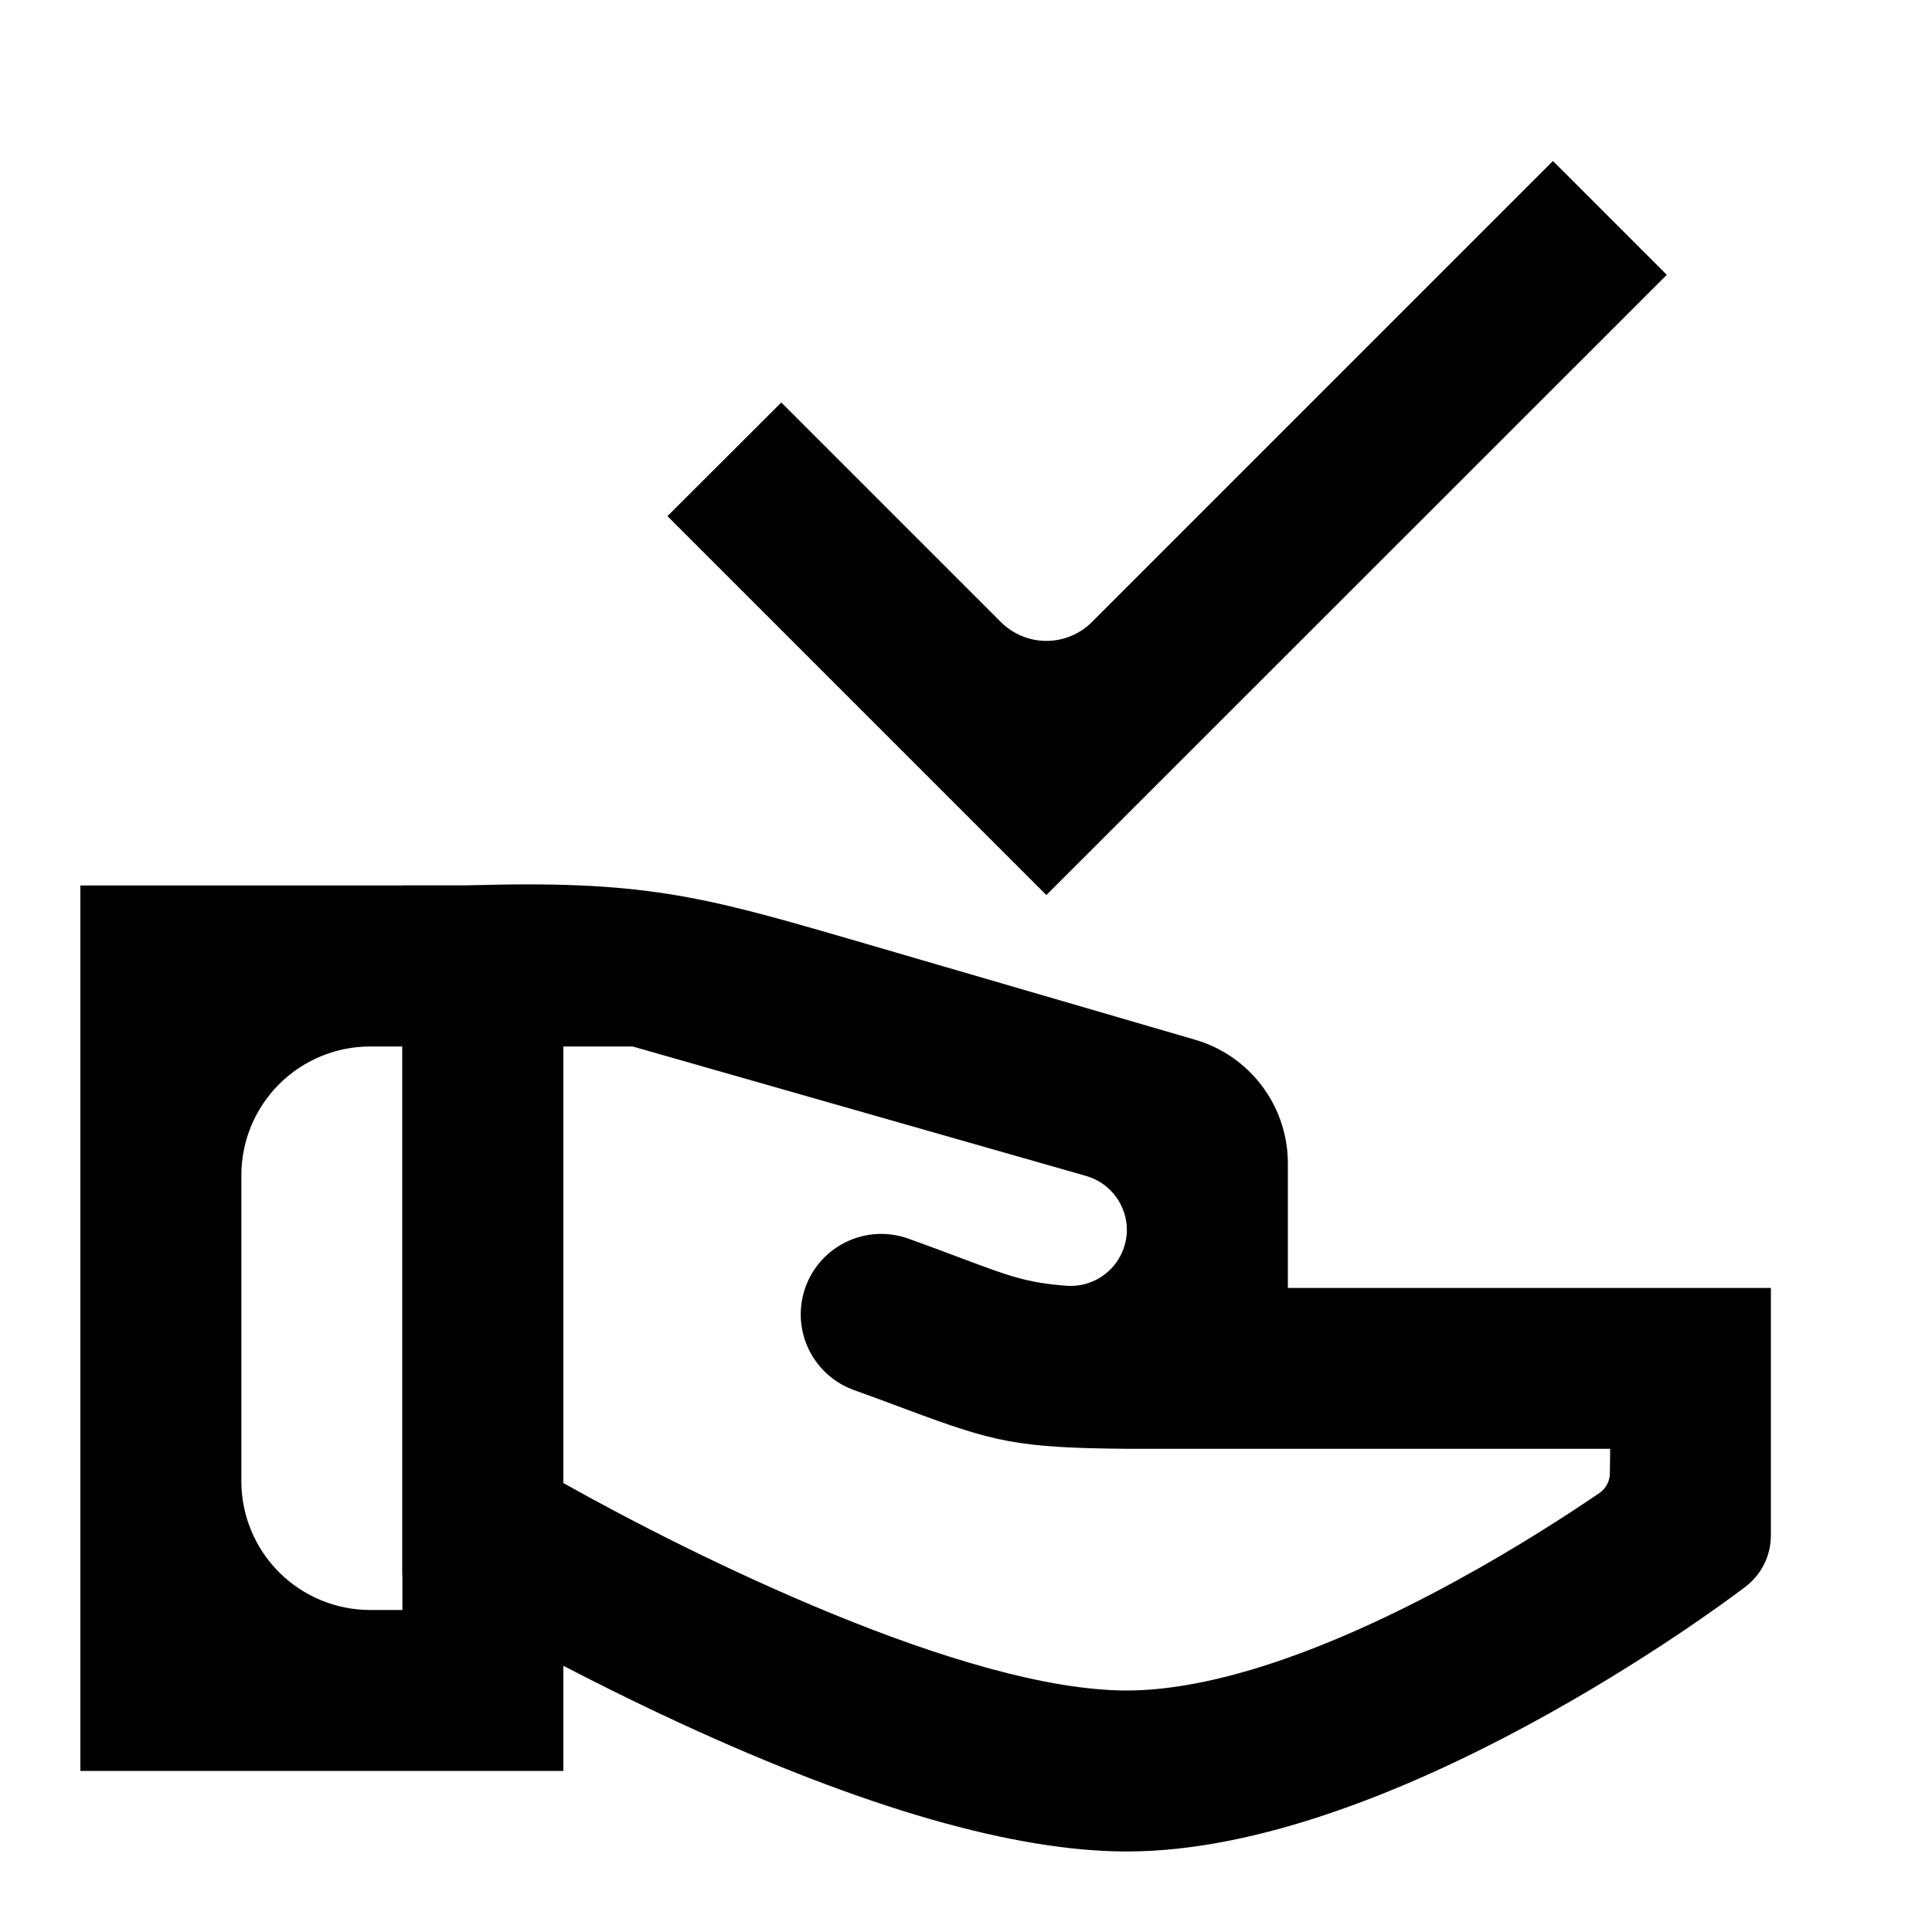 <svg width="40" height="40" viewBox="0 0 40 40" fill="none" xmlns="http://www.w3.org/2000/svg">
<path d="M8.331 21.666V33.333H7.664C6.957 33.333 6.279 33.052 5.778 32.552C5.278 32.052 4.997 31.374 4.997 30.666V24.333C4.997 23.626 5.278 22.948 5.778 22.447C6.279 21.947 6.957 21.666 7.664 21.666H8.331ZM11.664 18.333H1.664V36.666H11.664V18.333Z" fill="black"/>
<path d="M21.664 18.531L13.819 10.686L16.176 8.333L20.721 12.878C20.845 13.002 20.992 13.1 21.154 13.167C21.315 13.235 21.489 13.269 21.664 13.269C21.839 13.269 22.013 13.235 22.175 13.167C22.337 13.1 22.484 13.002 22.607 12.878L32.152 3.333L34.509 5.69L21.664 18.531Z" fill="black"/>
<path d="M26.664 26.666V24.088C26.664 23.508 26.476 22.945 26.127 22.482C25.778 22.019 25.288 21.682 24.731 21.523L17.537 19.426C14.527 18.551 13.281 18.215 9.636 18.333H8.331V32.61L9.141 33.096C9.227 33.148 11.332 34.406 14.091 35.68C17.906 37.44 21.014 38.333 23.331 38.333C28.831 38.333 35.717 33.166 36.002 32.953L36.136 32.853C36.3 32.729 36.433 32.568 36.525 32.383C36.617 32.199 36.664 31.996 36.664 31.79V26.666H26.664ZM33.331 30.5C33.331 30.581 33.311 30.661 33.273 30.733C33.235 30.805 33.18 30.867 33.112 30.913C32.429 31.378 31.397 32.045 30.196 32.703C27.459 34.206 25.086 35 23.331 35C19.997 35 14.379 32.231 11.664 30.705V21.666H13.097L22.497 24.35C22.738 24.421 22.948 24.568 23.099 24.769C23.249 24.97 23.33 25.214 23.331 25.465C23.33 25.624 23.296 25.781 23.232 25.926C23.169 26.072 23.076 26.202 22.959 26.311C22.843 26.419 22.706 26.503 22.556 26.556C22.407 26.609 22.248 26.632 22.089 26.621C21.256 26.56 20.876 26.413 19.957 26.07C19.641 25.95 19.262 25.808 18.802 25.643C18.594 25.569 18.372 25.537 18.151 25.549C17.93 25.562 17.714 25.618 17.515 25.715C17.316 25.812 17.138 25.948 16.992 26.114C16.846 26.281 16.734 26.475 16.664 26.685C16.526 27.098 16.556 27.549 16.746 27.941C16.937 28.333 17.274 28.635 17.684 28.781C18.126 28.94 18.489 29.076 18.794 29.19C20.584 29.856 21.049 29.976 23.337 29.996H33.337L33.331 30.5Z" fill="black"/>
</svg>
